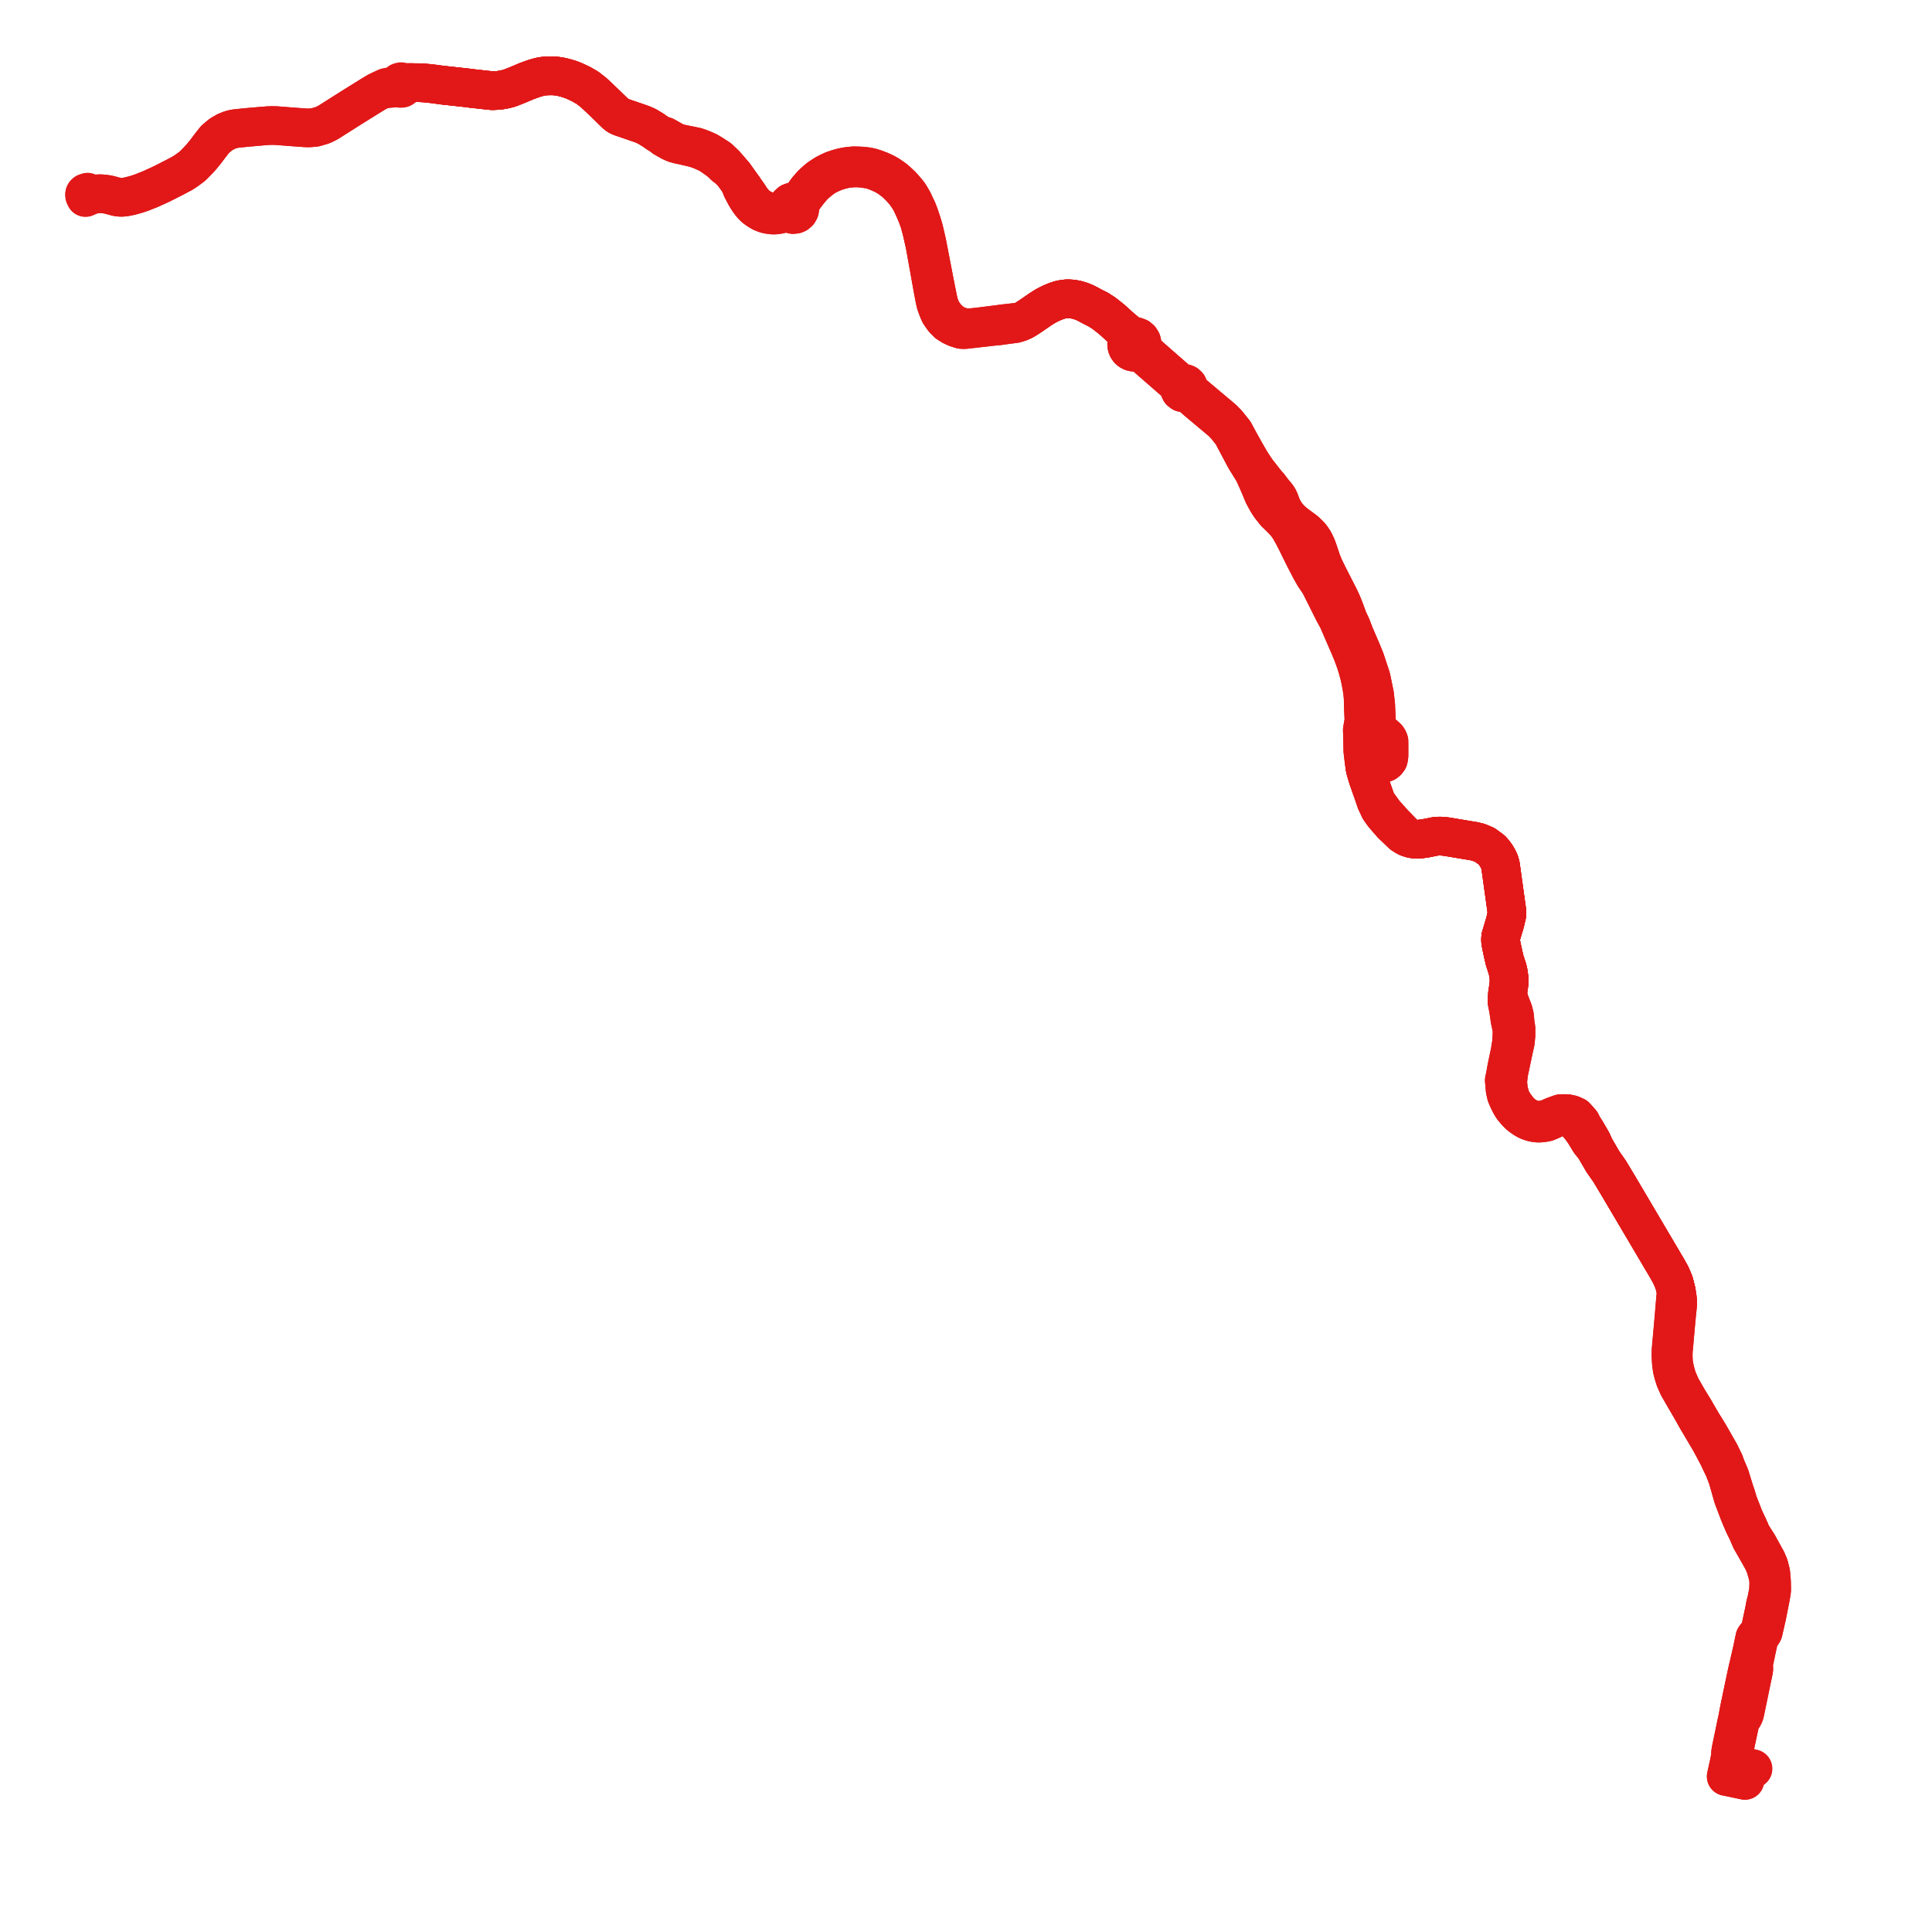     
<svg width="509.737" height="509.737" version="1.1"
     xmlns="http://www.w3.org/2000/svg">

  <title>Plan de ligne</title>
  <desc>Du 2022-02-06 au 9999-01-01</desc>

<path d='M 462.522 466.667 L 460.954 466.322 L 460.117 466.122 L 459.167 465.894 L 457.821 465.595 L 457.723 465.574 L 457.628 465.553 L 457.41 465.504 L 456.861 465.382 L 456.752 465.358 L 456.966 464.39 L 457.339 462.697 L 457.441 462.233 L 458.111 459.047 L 458.152 458.855 L 458.206 458.599 L 459.081 454.484 L 459.2 454.086 L 459.227 454.036 L 459.403 453.711 L 459.872 453.014 L 459.964 452.878 L 460.091 452.625 L 460.226 452.335 L 460.345 451.94 L 462.709 440.559 L 462.731 440.207 L 462.716 439.954 L 462.694 439.679 L 462.672 438.921 L 462.945 437.655 L 463.115 436.86 L 463.178 436.584 L 463.393 435.512 L 463.728 433.968 L 464.059 432.435 L 464.229 431.991 L 465.017 430.915 L 465.212 430.548 L 465.665 428.564 L 466.16 426.393 L 466.274 425.818 L 466.643 423.945 L 467.165 421.326 L 467.321 420.347 L 467.397 419.865 L 467.439 419.414 L 467.402 417.337 L 467.222 415.203 L 467.181 414.881 L 466.728 413.079 L 466.125 411.661 L 466.012 411.455 L 463.78 407.412 L 462.943 406.12 L 462.029 404.631 L 461.695 403.764 L 461.417 403.163 L 461.168 402.599 L 460.562 401.333 L 460.097 400.319 L 460.045 400.182 L 459.742 399.362 L 459.264 398.145 L 458.556 396.34 L 458.112 394.78 L 457.592 393.269 L 457.418 392.705 L 456.425 389.483 L 456.078 388.669 L 455.436 387.162 L 454.948 385.803 L 454.545 384.983 L 454.23 384.343 L 453.814 383.475 L 451.085 378.696 L 450.132 377.114 L 449.15 375.549 L 448.513 374.465 L 448.088 373.741 L 446.907 371.684 L 445.37 369.191 L 443.537 365.997 L 443.117 365.039 L 442.572 363.795 L 442.529 363.655 L 442.174 362.493 L 441.853 361.269 L 441.534 359.443 L 441.455 357.727 L 441.491 356.459 L 441.631 355.005 L 442.057 350.121 L 442.206 348.514 L 442.349 346.984 L 442.448 345.99 L 442.47 345.788 L 442.622 344.362 L 442.632 344.193 L 442.633 342.947 L 442.285 340.769 L 441.688 338.411 L 440.861 336.465 L 439.879 334.697 L 437.847 331.258 L 426.75 312.473 L 426.392 311.879 L 424.628 308.953 L 422.921 306.522 L 421.144 303.466 L 420.786 302.852 L 420.067 301.194 L 419.05 299.443 L 418.562 298.609 L 418.449 298.416 L 417.633 297.141 L 417.119 296.115 L 415.693 294.535 L 414.651 294.069 L 413.546 293.82 L 412.715 293.794 L 411.667 293.84 L 410.099 294.404 L 408.294 295.174 L 406.936 295.507 L 405.897 295.579 L 404.969 295.499 L 404.223 295.323 L 403.505 295.051 L 403.055 294.814 L 402.202 294.302 L 401.589 293.859 L 400.937 293.212 L 400.315 292.476 L 399.3 291.091 L 398.59 289.743 L 398.109 288.026 L 398.011 287.674 L 397.918 286.763 L 397.785 285.455 L 398.059 283.091 L 399.328 277.088 L 399.658 275.595 L 399.818 274.867 L 399.896 274.017 L 399.977 273.142 L 399.974 272.484 L 399.97 271.618 L 399.98 271.368 L 399.936 271.052 L 399.903 270.809 L 399.747 269.823 L 399.609 268.077 L 399.233 266.643 L 398.587 264.989 L 398.287 264.18 L 398.2 263.858 L 397.943 262.9 L 397.789 261.84 L 398.122 259.677 L 398.15 258.796 L 398.143 258.037 L 397.982 256.769 L 397.747 255.736 L 396.961 253.288 L 396.814 252.641 L 396.375 250.702 L 396.017 248.953 L 395.944 248.597 L 395.895 247.817 L 395.959 247.158 L 397.084 243.414 L 397.556 241.362 L 397.588 240.555 L 396.774 234.694 L 395.891 228.336 L 395.61 227.344 L 395.162 226.423 L 394.763 225.767 L 394.663 225.616 L 394.514 225.406 L 394.155 224.932 L 393.651 224.348 L 393.508 224.209 L 392.088 223.169 L 391.755 222.927 L 390.17 222.263 L 389.044 221.973 L 388.103 221.816 L 381.608 220.734 L 380.747 220.646 L 379.834 220.589 L 378.86 220.639 L 378.006 220.807 L 377.68 220.872 L 376.493 221.106 L 376.071 221.189 L 375.032 221.331 L 374.218 221.442 L 373.413 221.414 L 373.301 221.398 L 373.085 221.367 L 372.32 221.228 L 371.322 220.7 L 370.638 220.257 L 369.2 218.776 L 368.792 218.355 L 367.716 217.237 L 365.347 214.612 L 364.61 213.596 L 363.076 211.494 L 362.531 209.859 L 361.852 207.948 L 360.922 205.308 L 360.39 203.536 L 360.18 202.744 L 360.664 202.615 L 360.99 202.52 L 361.142 202.476 L 361.278 202.436 L 362.126 202.188 L 362.805 201.99 L 363.939 201.659 L 364.051 201.626 L 364.453 201.51 L 365.283 201.28 L 365.534 201.198 L 365.925 200.883 L 366.291 200.418 L 366.418 199.884 L 366.478 199.351 L 366.478 197.181 L 366.47 195.569 L 366.306 195.134 L 366.022 194.674 L 365.625 194.285 L 365.01 193.788 L 364.687 193.503 L 364.404 193.223 L 364.266 193.047 L 364.037 192.757 L 363.79 192.352 L 363.588 191.908 L 363.327 191.319 L 363.16 190.392 L 363.068 188.235 L 362.975 186.051 L 362.672 183.283 L 362.167 180.79 L 361.762 178.881 L 361.657 178.511 L 361.456 177.904 L 360.167 174.008 L 359.211 171.68 L 359.005 171.202 L 357.351 167.354 L 356.572 165.312 L 355.674 163.38 L 355.3 162.352 L 354.644 160.573 L 354.406 159.994 L 354.074 159.159 L 353.352 157.617 L 352.329 155.606 L 351.791 154.558 L 350.512 152.054 L 349.293 149.569 L 348.671 147.995 L 347.799 145.395 L 347.402 144.289 L 346.999 143.41 L 346.796 142.997 L 346.563 142.578 L 345.89 141.599 L 345.443 141.107 L 344.472 140.163 L 344.358 140.078 L 343.531 139.465 L 342.395 138.622 L 341.625 138.05 L 341.086 137.57 L 340.38 136.93 L 339.836 136.319 L 339.344 135.718 L 338.867 134.979 L 338.45 134.241 L 338.016 133.257 L 337.699 132.36 L 337.335 131.524 L 336.807 130.732 L 336.346 130.209 L 336.092 129.922 L 334.872 128.314 L 334.173 127.526 L 333.588 126.795 L 331.559 124.198 L 331.268 123.764 L 330.078 121.972 L 328.634 119.482 L 328.017 118.376 L 326.983 116.522 L 326.442 115.515 L 325.636 114.015 L 323.727 111.644 L 322.683 110.586 L 321.299 109.41 L 320.105 108.413 L 319.954 108.287 L 316.845 105.67 L 314.813 103.956 L 314.438 103.641 L 313.987 103.26 L 313.609 102.564 L 313.605 102.247 L 313.407 101.717 L 313.001 101.33 L 312.643 101.189 L 312.26 101.167 L 311.889 101.267 L 311.28 100.94 L 311.055 100.744 L 310.684 100.42 L 309.365 99.267 L 304.102 94.654 L 302.542 93.288 L 302.343 93.132 L 301.663 92.446 L 301.236 91.536 L 301.349 90.701 L 301.199 90.042 L 300.851 89.466 L 300.342 89.034 L 299.613 88.769 L 298.84 88.799 L 298.244 88.452 L 297.376 87.823 L 297.243 87.711 L 295.328 86.088 L 294.628 85.442 L 294.099 84.954 L 293.231 84.187 L 291.291 82.658 L 289.818 81.703 L 288.5 81.043 L 286.326 79.892 L 285.251 79.456 L 284.098 79.11 L 282.908 78.89 L 281.654 78.821 L 280.693 78.915 L 279.751 79.09 L 278.941 79.345 L 278.351 79.565 L 277.034 80.128 L 275.856 80.751 L 275.141 81.194 L 274.625 81.513 L 274.506 81.598 L 271.872 83.409 L 271.022 83.96 L 270.616 84.224 L 269.869 84.64 L 269.05 84.992 L 267.761 85.071 L 265.515 85.319 L 264.721 85.412 L 263.479 85.583 L 262.699 85.679 L 258.672 86.19 L 256.63 86.41 L 256.369 86.438 L 254.852 86.479 L 253.763 86.282 L 252.993 86.005 L 252.423 85.808 L 251.032 85.01 L 249.814 83.881 L 248.773 82.491 L 248.297 81.657 L 247.862 80.483 L 247.618 79.678 L 247.382 78.549 L 246.756 75.416 L 246.425 73.756 L 246.237 72.746 L 244.529 63.926 L 243.743 60.528 L 243.145 58.533 L 242.52 56.683 L 242.015 55.387 L 241.423 54.149 L 240.877 52.967 L 240.341 52.057 L 239.896 51.318 L 239.387 50.653 L 238.497 49.607 L 237.874 48.928 L 237.253 48.339 L 236.527 47.67 L 235.905 47.155 L 235.306 46.728 L 234.285 46.04 L 233.441 45.583 L 232.259 45.041 L 231.052 44.567 L 229.929 44.21 L 228.821 43.971 L 227.633 43.825 L 226.298 43.758 L 225.265 43.738 L 224.044 43.849 L 222.96 44.007 L 221.835 44.262 L 220.843 44.553 L 219.828 44.903 L 218.902 45.314 L 217.777 45.896 L 216.973 46.396 L 216.085 46.996 L 215.225 47.71 L 214.159 48.701 L 212.934 50.128 L 211.857 51.617 L 211.424 52.214 L 210.827 52.99 L 210.789 53.038 L 210.393 53.211 L 209.9 53.287 L 209.172 53.215 L 208.545 53.43 L 208.049 53.875 L 207.81 54.322 L 207.711 54.822 L 207.011 55.309 L 206.183 55.645 L 205.22 55.925 L 204.527 55.994 L 203.903 55.972 L 203.082 55.889 L 202.297 55.66 L 201.258 55.219 L 200.438 54.754 L 199.652 54.203 L 199.125 53.694 L 198.671 53.132 L 198.27 52.655 L 197.396 51.313 L 196.529 50.094 L 196.154 49.512 L 195.13 48.163 L 193.715 46.174 L 192.622 44.905 L 191.41 43.45 L 190.674 42.746 L 189.721 41.833 L 188.306 40.912 L 187.508 40.417 L 186.808 39.99 L 185.892 39.577 L 184.76 39.119 L 183.672 38.742 L 182.708 38.541 L 182.478 38.494 L 180.202 38.036 L 179.553 37.906 L 178.844 37.725 L 178.173 37.466 L 177.209 36.944 L 176.258 36.405 L 175.72 36.1 L 175.57 36.018 L 175.452 35.949 L 174.879 35.965 L 174.428 35.721 L 173.418 35.092 L 172.262 34.281 L 170.698 33.34 L 169.727 32.898 L 168.71 32.525 L 163.811 30.844 L 163.278 30.617 L 162.839 30.339 L 162.721 30.254 L 162.062 29.627 L 161.732 29.311 L 161.028 28.636 L 160.878 28.492 L 159.655 27.297 L 158.4 26.085 L 158.045 25.749 L 157.157 24.925 L 156.592 24.403 L 154.978 23.149 L 153.249 22.156 L 151.566 21.371 L 150.439 20.93 L 149.282 20.581 L 148.203 20.3 L 146.81 20.07 L 145.796 20 L 144.797 20.006 L 143.854 20.055 L 143.122 20.132 L 142.252 20.311 L 141.55 20.514 L 140.919 20.697 L 138.91 21.421 L 136.71 22.356 L 134.803 23.109 L 134.089 23.355 L 132.761 23.664 L 131.521 23.846 L 129.891 23.927 L 127.699 23.696 L 127.12 23.632 L 126.567 23.57 L 126.402 23.551 L 125.291 23.427 L 124.679 23.361 L 122.958 23.142 L 120.637 22.888 L 116.948 22.485 L 115.255 22.261 L 114.365 22.142 L 113.622 22.053 L 113.293 22.019 L 112.152 21.903 L 110.765 21.821 L 108.662 21.792' fill='transparent' stroke='#e21818' stroke-linecap='round' stroke-linejoin='round' stroke-width='10.195'/><path d='M 116.948 22.485 L 120.637 22.888 L 122.958 23.142 L 124.679 23.361 L 125.291 23.427 L 126.402 23.551 L 126.567 23.57 L 127.12 23.632 L 127.699 23.696 L 129.891 23.927 L 131.521 23.846 L 132.761 23.664 L 134.089 23.355 L 134.803 23.109 L 136.71 22.356 L 138.91 21.421 L 140.919 20.697 L 142.252 20.311 L 143.122 20.132 L 143.854 20.055 L 144.797 20.006 L 145.796 20 L 146.81 20.07 L 148.203 20.3 L 149.282 20.581 L 150.439 20.93 L 151.566 21.371 L 153.249 22.156 L 154.978 23.149 L 155.777 23.77 L 156.592 24.403 L 157.157 24.925 L 158.045 25.749 L 158.4 26.085 L 159.655 27.297 L 160.878 28.492 L 161.028 28.636 L 161.732 29.311 L 162.062 29.627 L 162.721 30.254 L 162.839 30.339 L 163.278 30.617 L 163.811 30.844 L 165.877 31.553 L 168.71 32.525 L 169.727 32.898 L 170.698 33.34 L 172.262 34.281 L 173.418 35.092 L 174.428 35.721 L 174.879 35.965 L 175.199 36.352 L 175.327 36.424 L 175.962 36.784 L 176.889 37.309 L 177.035 37.376 L 177.582 37.63 L 177.977 37.813 L 179.202 38.146 L 180.135 38.332 L 181.702 38.699 L 182.723 38.939 L 183.343 39.083 L 184.547 39.494 L 185.715 39.978 L 187.114 40.646 L 188.102 41.29 L 188.314 41.449 L 189.866 42.549 L 191.129 43.751 L 192.622 44.905 L 193.715 46.174 L 195.13 48.163 L 195.722 49.746 L 196.701 51.62 L 197.564 52.997 L 197.96 53.528 L 198.497 54.178 L 199.11 54.799 L 200.021 55.453 L 200.982 56.027 L 202.087 56.453 L 202.94 56.623 L 203.792 56.734 L 204.533 56.734 L 205.289 56.633 L 206.353 56.406 L 207.199 56.071 L 207.963 55.806 L 208.237 56.146 L 208.587 56.403 L 209.211 56.598 L 209.861 56.534 L 210.215 56.377 L 210.657 55.999 L 210.946 55.491 L 211.048 54.912 L 211 54.499 L 211.3 53.491 L 211.322 53.452 L 211.838 52.542 L 212.472 51.671 L 213.387 50.461 L 214.684 48.958 L 215.513 48.216 L 216.369 47.507 L 217.262 46.837 L 218.031 46.369 L 218.835 45.955 L 219.911 45.476 L 220.988 45.082 L 222.03 44.796 L 223.053 44.541 L 224.111 44.407 L 225.205 44.31 L 226.305 44.3 L 227.597 44.412 L 228.746 44.575 L 229.83 44.758 L 230.895 45.109 L 232.076 45.595 L 233.142 46.086 L 233.984 46.549 L 234.909 47.155 L 235.568 47.668 L 236.192 48.138 L 236.871 48.79 L 237.499 49.408 L 238.157 50.131 L 238.847 50.958 L 239.609 52.029 L 240.315 53.188 L 240.959 54.566 L 241.461 55.693 L 241.996 56.974 L 242.576 58.61 L 243.137 60.644 L 244.018 64.513 L 246.074 75.952 L 246.16 76.433 L 246.624 78.872 L 246.889 80.061 L 247.046 80.515 L 247.157 80.835 L 247.604 81.976 L 247.967 82.769 L 248.95 84.181 L 250.061 85.294 L 251.247 86.026 L 252.3 86.507 L 253.632 86.925 L 254.347 86.969 L 254.985 86.911 L 258.693 86.488 L 261.963 86.117 L 263.534 85.969 L 264.222 85.875 L 265.16 85.742 L 266.541 85.557 L 267.854 85.394 L 269.05 84.992 L 269.583 84.763 L 269.869 84.64 L 270.616 84.224 L 271.872 83.409 L 274.506 81.598 L 274.625 81.513 L 275.141 81.194 L 275.856 80.751 L 277.034 80.128 L 278.351 79.565 L 278.941 79.345 L 279.751 79.09 L 280.693 78.915 L 281.654 78.821 L 282.908 78.89 L 284.098 79.11 L 285.251 79.456 L 286.326 79.892 L 288.5 81.043 L 289.196 81.391 L 289.818 81.703 L 291.291 82.658 L 293.231 84.187 L 294.099 84.954 L 295.328 86.088 L 297.243 87.711 L 297.376 87.823 L 297.761 88.64 L 297.879 89.329 L 297.565 89.722 L 297.353 90.178 L 297.255 90.674 L 297.263 91.081 L 297.348 91.479 L 297.506 91.854 L 297.798 92.264 L 298.179 92.591 L 298.626 92.815 L 299.113 92.923 L 299.61 92.908 L 300.905 93.197 L 302.242 94.025 L 303.916 95.499 L 309.131 100.037 L 310.59 101.307 L 310.982 101.648 L 311.201 102.063 L 311.176 102.673 L 311.436 103.223 L 311.918 103.584 L 312.511 103.67 L 313.073 103.462 L 313.724 103.931 L 314.028 104.202 L 315.823 105.798 L 319.334 108.739 L 322.223 111.157 L 322.514 111.401 L 323.617 112.612 L 325.081 114.455 L 328.546 120.991 L 329.722 122.887 L 330.536 124.199 L 330.739 124.527 L 331.327 125.819 L 332.071 127.491 L 332.445 128.354 L 333.362 130.562 L 334.035 131.805 L 334.567 132.72 L 335.121 133.563 L 336.455 135.264 L 338.092 136.865 L 338.601 137.396 L 339.004 137.815 L 339.416 138.3 L 339.769 138.784 L 340.284 139.536 L 340.784 140.426 L 341.244 141.271 L 342.067 142.858 L 343.992 146.77 L 345.737 150.147 L 346.755 151.942 L 348.184 154.056 L 351.42 160.519 L 351.952 161.58 L 352.963 163.417 L 356.055 170.546 L 356.879 172.539 L 357.538 174.35 L 357.889 175.397 L 358.144 176.222 L 358.638 178.048 L 358.901 179.187 L 359.237 180.891 L 359.5 182.571 L 359.642 184 L 359.741 187.51 L 359.863 190.069 L 359.427 192.605 L 359.456 193.461 L 359.505 194.921 L 359.565 198.145 L 359.908 201.009 L 359.994 201.555 L 360.025 201.756 L 360.18 202.744 L 360.39 203.536 L 360.922 205.308 L 361.247 206.23 L 361.852 207.948 L 362.531 209.859 L 363.076 211.494 L 363.972 213.452 L 364.935 214.823 L 365.911 215.989 L 366.584 216.75 L 367.224 217.473 L 367.363 217.629 L 368.313 218.518 L 368.727 218.918 L 369.307 219.47 L 369.977 220.109 L 370.693 220.574 L 371.353 220.936 L 372.32 221.228 L 373.085 221.367 L 373.301 221.398 L 373.413 221.414 L 374.218 221.442 L 376.071 221.189 L 376.493 221.106 L 377.68 220.872 L 378.006 220.807 L 378.86 220.639 L 379.834 220.589 L 380.747 220.646 L 381.608 220.734 L 388.51 221.884 L 389.044 221.973 L 390.17 222.263 L 391.755 222.927 L 392.088 223.169 L 393.508 224.209 L 393.651 224.348 L 394.155 224.932 L 394.514 225.406 L 394.663 225.616 L 394.763 225.767 L 395.162 226.423 L 395.61 227.344 L 395.891 228.336 L 396.729 234.369 L 397.588 240.555 L 397.556 241.362 L 397.084 243.414 L 395.959 247.158 L 395.895 247.817 L 395.944 248.597 L 396.375 250.702 L 396.814 252.641 L 396.961 253.288 L 397.492 254.942 L 397.747 255.736 L 397.982 256.769 L 398.143 258.037 L 398.15 258.796 L 398.122 259.677 L 397.789 261.84 L 397.637 262.678 L 397.631 264.466 L 398.032 266.497 L 398.137 267.249 L 398.24 267.983 L 398.349 268.764 L 398.394 269.089 L 398.674 270.362 L 398.743 270.708 L 398.793 270.955 L 398.894 271.429 L 398.939 272.691 L 398.937 272.734 L 398.881 273.678 L 398.854 274.135 L 398.799 275.068 L 398.418 277.451 L 397.77 280.542 L 397.481 281.925 L 397.205 283.515 L 396.886 285.052 L 397.002 286.233 L 397.111 287.591 L 397.414 288.909 L 397.942 290.136 L 398.496 291.259 L 399.043 292.185 L 399.926 293.247 L 400.72 294.08 L 401.431 294.646 L 402.089 295.093 L 402.517 295.365 L 403.086 295.662 L 403.79 295.93 L 404.427 296.122 L 405.16 296.259 L 405.849 296.328 L 406.222 296.31 L 406.658 296.289 L 407.421 296.183 L 408.072 296.058 L 409.313 295.546 L 410.394 295.017 L 411.414 294.614 L 412.634 294.67 L 413.66 294.801 L 414.4 295.025 L 415.138 295.479 L 416.071 296.358 L 417.116 297.595 L 417.903 298.703 L 417.978 298.795 L 418.744 300.055 L 419.487 301.275 L 420.786 302.852 L 421.144 303.466 L 422.921 306.522 L 424.628 308.953 L 426.392 311.879 L 426.75 312.473 L 428.428 315.312 L 439.879 334.697 L 440.861 336.465 L 441.223 337.315 L 441.688 338.411 L 442.285 340.769 L 442.099 342.34 L 441.89 344.769 L 441.815 345.726 L 441.657 347.614 L 441.529 349.11 L 441.446 350.003 L 441.165 353.132 L 440.986 355.128 L 440.877 356.443 L 440.864 357.725 L 440.967 359.548 L 441.194 361.295 L 441.543 362.638 L 441.967 363.962 L 442.43 364.999 L 442.82 365.869 L 444.898 369.466 L 445.342 370.227 L 446.39 372.019 L 447.506 374.027 L 451.261 380.383 L 452.501 382.7 L 453.109 383.852 L 453.407 384.419 L 453.462 384.523 L 453.856 385.401 L 454.86 387.495 L 455.728 389.728 L 456.135 391.112 L 456.432 392.133 L 457.232 394.968 L 458.8 399.096 L 459.478 400.743 L 459.86 401.613 L 460.139 402.248 L 460.171 402.318 L 460.46 402.922 L 460.748 403.469 L 461.027 404.049 L 461.786 405.816 L 461.969 406.243 L 463.061 408.142 L 463.619 409.113 L 464.432 410.567 L 465.172 411.891 L 465.277 412.11 L 465.81 413.412 L 466.27 415.053 L 466.448 415.738 L 466.558 415.989 L 466.677 417.582 L 466.641 418.655 L 466.62 419.273 L 466.583 419.765 L 466.081 422.307 L 465.791 423.368 L 465.484 425.021 L 465.361 425.597 L 465.059 427.012 L 464.335 430.39 L 464.17 430.7 L 464.011 430.876 L 463.177 431.802 L 462.989 432.093 L 462.71 433.427 L 462.683 433.558 L 462.637 433.776 L 462.326 435.27 L 462.086 436.318 L 461.833 437.421 L 461.535 438.727 L 460.97 441.115 L 460.803 441.908 L 459.254 449.264 L 458.881 451.051 L 458.488 453.163 L 458.39 453.652 L 458.261 454.202 L 457.729 456.768 L 457.444 458.142 L 457.376 458.457 L 457.329 458.687 L 456.962 460.454 L 456.688 461.778 L 456.582 462.527 L 456.574 462.795 L 456.554 463.479 L 456.397 464.255 L 456.2 465.236 L 456.055 465.905 L 455.595 467.994 L 455.439 468.703 L 456.022 468.815 L 456.14 468.84 L 456.7 468.96 L 456.911 469.002 L 457.077 469.037 L 458.456 469.327 L 460.373 469.737' fill='transparent' stroke='#e21818' stroke-linecap='round' stroke-linejoin='round' stroke-width='10.195'/><path d='M 462.449 466.651 L 460.954 466.322 L 460.117 466.122 L 459.167 465.894 L 457.821 465.595 L 457.723 465.574 L 457.628 465.553 L 457.41 465.504 L 456.861 465.382 L 456.752 465.358 L 456.966 464.39 L 457.351 462.64 L 457.441 462.233 L 458.111 459.047 L 458.152 458.855 L 458.206 458.599 L 459.081 454.484 L 459.2 454.086 L 459.227 454.036 L 459.403 453.711 L 459.964 452.878 L 460.091 452.625 L 460.226 452.335 L 460.345 451.94 L 460.951 449.022 L 462.709 440.559 L 462.731 440.207 L 462.716 439.954 L 462.694 439.679 L 462.672 438.921 L 462.945 437.655 L 463.115 436.86 L 463.178 436.584 L 463.393 435.512 L 463.728 433.968 L 464.059 432.435 L 464.229 431.991 L 465.017 430.915 L 465.212 430.548 L 466.16 426.393 L 466.274 425.818 L 466.643 423.945 L 467.165 421.326 L 467.321 420.347 L 467.397 419.865 L 467.439 419.414 L 467.402 417.337 L 467.222 415.203 L 467.181 414.881 L 466.728 413.079 L 466.125 411.661 L 465.071 409.751 L 463.78 407.412 L 462.943 406.12 L 462.029 404.631 L 461.695 403.764 L 461.417 403.163 L 461.168 402.599 L 460.562 401.333 L 460.097 400.319 L 460.045 400.182 L 459.742 399.362 L 458.556 396.34 L 458.112 394.78 L 457.592 393.269 L 457.418 392.705 L 456.425 389.483 L 456.078 388.669 L 455.436 387.162 L 454.948 385.803 L 454.545 384.983 L 454.23 384.343 L 453.814 383.475 L 453.52 382.959 L 451.085 378.696 L 450.132 377.114 L 449.15 375.549 L 448.513 374.465 L 448.088 373.741 L 446.907 371.684 L 445.37 369.191 L 444.934 368.432 L 443.537 365.997 L 442.572 363.795 L 442.529 363.655 L 442.174 362.493 L 441.853 361.269 L 441.534 359.443 L 441.455 357.727 L 441.491 356.459 L 441.631 355.005 L 442.057 350.121 L 442.349 346.984 L 442.448 345.99 L 442.47 345.788 L 442.622 344.362 L 442.632 344.193 L 442.633 342.947 L 442.285 340.769 L 441.688 338.411 L 440.861 336.465 L 439.879 334.697 L 432.345 321.943 L 426.75 312.473 L 426.392 311.879 L 424.628 308.953 L 422.921 306.522 L 421.731 304.475 L 421.144 303.466 L 420.786 302.852 L 420.067 301.194 L 419.05 299.443 L 418.562 298.609 L 418.449 298.416 L 417.633 297.141 L 417.119 296.115 L 415.693 294.535 L 414.651 294.069 L 413.546 293.82 L 413.149 293.808 L 412.715 293.794 L 411.667 293.84 L 410.099 294.404 L 408.294 295.174 L 406.936 295.507 L 405.897 295.579 L 404.969 295.499 L 404.223 295.323 L 403.505 295.051 L 403.055 294.814 L 402.202 294.302 L 401.589 293.859 L 400.937 293.212 L 400.315 292.476 L 399.3 291.091 L 398.59 289.743 L 398.091 287.96 L 398.011 287.674 L 397.918 286.763 L 397.785 285.455 L 398.059 283.091 L 399.328 277.088 L 399.644 275.656 L 399.818 274.867 L 399.896 274.017 L 399.977 273.142 L 399.974 272.484 L 399.97 271.618 L 399.98 271.368 L 399.936 271.052 L 399.903 270.809 L 399.747 269.823 L 399.609 268.077 L 399.233 266.643 L 398.587 264.989 L 398.287 264.18 L 397.943 262.9 L 397.789 261.84 L 397.987 260.552 L 398.122 259.677 L 398.15 258.796 L 398.143 258.037 L 397.982 256.769 L 397.747 255.736 L 396.961 253.288 L 396.814 252.641 L 396.375 250.702 L 395.944 248.597 L 395.895 247.817 L 395.959 247.158 L 397.084 243.414 L 397.556 241.362 L 397.588 240.555 L 397.506 239.966 L 395.891 228.336 L 395.61 227.344 L 395.162 226.423 L 394.763 225.767 L 394.663 225.616 L 394.514 225.406 L 394.155 224.932 L 393.651 224.348 L 393.508 224.209 L 392.088 223.169 L 391.755 222.927 L 390.17 222.263 L 389.044 221.973 L 383.828 221.104 L 381.608 220.734 L 380.747 220.646 L 379.834 220.589 L 378.86 220.639 L 378.006 220.807 L 377.68 220.872 L 376.493 221.106 L 376.071 221.189 L 374.218 221.442 L 373.413 221.414 L 373.301 221.398 L 373.085 221.367 L 372.32 221.228 L 371.322 220.7 L 370.638 220.257 L 369.2 218.776 L 368.792 218.355 L 367.716 217.237 L 366.352 215.726 L 365.347 214.612 L 364.61 213.596 L 363.076 211.494 L 362.531 209.859 L 361.852 207.948 L 360.922 205.308 L 360.39 203.536 L 360.18 202.744 L 360.664 202.615 L 360.99 202.52 L 361.142 202.476 L 361.278 202.436 L 362.126 202.188 L 362.805 201.99 L 363.939 201.659 L 364.051 201.626 L 364.453 201.51 L 365.283 201.28 L 365.534 201.198 L 365.925 200.883 L 366.291 200.418 L 366.418 199.884 L 366.478 199.351 L 366.478 197.181 L 366.47 195.569 L 366.306 195.134 L 366.022 194.674 L 365.625 194.285 L 365.01 193.788 L 364.687 193.503 L 364.404 193.223 L 364.266 193.047 L 364.037 192.757 L 363.79 192.352 L 363.588 191.908 L 363.327 191.319 L 363.16 190.392 L 362.975 186.051 L 362.672 183.283 L 362.167 180.79 L 361.762 178.881 L 361.657 178.511 L 361.456 177.904 L 360.167 174.008 L 359.211 171.68 L 357.351 167.354 L 356.695 165.633 L 356.572 165.312 L 355.674 163.38 L 355.3 162.352 L 354.644 160.573 L 354.406 159.994 L 354.074 159.159 L 353.352 157.617 L 352.329 155.606 L 351.791 154.558 L 350.512 152.054 L 349.293 149.569 L 348.914 148.61 L 348.671 147.995 L 347.799 145.395 L 347.402 144.289 L 346.999 143.41 L 346.796 142.997 L 346.563 142.578 L 345.89 141.599 L 345.443 141.107 L 344.472 140.163 L 344.358 140.078 L 343.531 139.465 L 342.395 138.622 L 341.625 138.05 L 341.086 137.57 L 340.38 136.93 L 339.836 136.319 L 339.344 135.718 L 338.867 134.979 L 338.45 134.241 L 338.016 133.257 L 337.699 132.36 L 337.335 131.524 L 336.807 130.732 L 336.346 130.209 L 336.092 129.922 L 334.872 128.314 L 334.173 127.526 L 333.588 126.795 L 331.559 124.198 L 331.268 123.764 L 330.078 121.972 L 328.634 119.482 L 326.983 116.522 L 326.442 115.515 L 325.636 114.015 L 324.305 112.362 L 323.727 111.644 L 322.683 110.586 L 321.299 109.41 L 320.105 108.413 L 319.954 108.287 L 316.845 105.67 L 314.438 103.641 L 313.987 103.26 L 313.609 102.564 L 313.605 102.247 L 313.407 101.717 L 313.001 101.33 L 312.643 101.189 L 312.26 101.167 L 311.889 101.267 L 311.28 100.94 L 311.055 100.744 L 310.684 100.42 L 309.365 99.267 L 308.117 98.174 L 302.542 93.288 L 302.343 93.132 L 301.663 92.446 L 301.236 91.536 L 301.349 90.701 L 301.199 90.042 L 300.851 89.466 L 300.342 89.034 L 299.613 88.769 L 298.84 88.799 L 298.244 88.452 L 297.376 87.823 L 297.243 87.711 L 295.328 86.088 L 294.099 84.954 L 293.231 84.187 L 291.291 82.658 L 289.818 81.703 L 288.5 81.043 L 286.326 79.892 L 285.894 79.717 L 285.251 79.456 L 284.098 79.11 L 282.908 78.89 L 281.654 78.821 L 280.693 78.915 L 279.751 79.09 L 278.941 79.345 L 278.351 79.565 L 277.034 80.128 L 275.856 80.751 L 275.141 81.194 L 274.625 81.513 L 274.506 81.598 L 271.872 83.409 L 270.616 84.224 L 269.869 84.64 L 269.05 84.992 L 267.761 85.071 L 265.515 85.319 L 264.721 85.412 L 263.479 85.583 L 262.699 85.679 L 259.506 86.084 L 258.672 86.19 L 256.369 86.438 L 254.852 86.479 L 253.763 86.282 L 252.993 86.005 L 252.423 85.808 L 251.032 85.01 L 249.814 83.881 L 248.773 82.491 L 248.297 81.657 L 247.862 80.483 L 247.618 79.678 L 247.382 78.549 L 246.908 76.176 L 246.425 73.756 L 246.237 72.746 L 244.529 63.926 L 243.743 60.528 L 243.145 58.533 L 242.52 56.683 L 242.193 55.846 L 242.015 55.387 L 241.423 54.149 L 240.877 52.967 L 240.341 52.057 L 239.896 51.318 L 239.387 50.653 L 238.497 49.607 L 237.874 48.928 L 237.253 48.339 L 236.527 47.67 L 235.905 47.155 L 235.306 46.728 L 234.285 46.04 L 233.441 45.583 L 232.259 45.041 L 231.052 44.567 L 229.929 44.21 L 228.821 43.971 L 227.633 43.825 L 226.298 43.758 L 225.265 43.738 L 224.044 43.849 L 222.96 44.007 L 221.835 44.262 L 220.843 44.553 L 219.828 44.903 L 218.902 45.314 L 217.777 45.896 L 216.973 46.396 L 216.085 46.996 L 215.225 47.71 L 214.159 48.701 L 212.934 50.128 L 211.424 52.214 L 210.827 52.99 L 210.789 53.038 L 210.393 53.211 L 209.9 53.287 L 209.172 53.215 L 208.545 53.43 L 208.049 53.875 L 207.81 54.322 L 207.711 54.822 L 207.011 55.309 L 206.183 55.645 L 205.22 55.925 L 204.527 55.994 L 203.903 55.972 L 203.082 55.889 L 202.297 55.66 L 201.258 55.219 L 200.438 54.754 L 199.652 54.203 L 199.125 53.694 L 198.671 53.132 L 198.27 52.655 L 197.396 51.313 L 196.529 50.094 L 196.154 49.512 L 195.13 48.163 L 193.715 46.174 L 192.622 44.905 L 191.41 43.45 L 189.721 41.833 L 188.306 40.912 L 187.508 40.417 L 186.808 39.99 L 185.892 39.577 L 184.76 39.119 L 183.672 38.742 L 182.708 38.541 L 182.478 38.494 L 180.202 38.036 L 179.553 37.906 L 178.844 37.725 L 178.173 37.466 L 177.209 36.944 L 175.72 36.1 L 175.57 36.018 L 175.452 35.949 L 174.879 35.965 L 174.428 35.721 L 173.418 35.092 L 172.262 34.281 L 170.698 33.34 L 169.727 32.898 L 168.71 32.525 L 164.853 31.201 L 163.811 30.844 L 163.278 30.617 L 162.839 30.339 L 162.721 30.254 L 162.062 29.627 L 161.732 29.311 L 161.028 28.636 L 160.878 28.492 L 159.655 27.297 L 158.4 26.085 L 158.045 25.749 L 157.157 24.925 L 156.592 24.403 L 154.978 23.149 L 153.249 22.156 L 151.566 21.371 L 150.439 20.93 L 149.282 20.581 L 148.203 20.3 L 146.81 20.07 L 145.796 20 L 144.797 20.006 L 143.854 20.055 L 143.122 20.132 L 142.252 20.311 L 140.919 20.697 L 138.91 21.421 L 136.71 22.356 L 134.803 23.109 L 134.089 23.355 L 132.761 23.664 L 131.521 23.846 L 129.891 23.927 L 129.349 23.87 L 127.699 23.696 L 127.12 23.632 L 126.567 23.57 L 126.402 23.551 L 125.291 23.427 L 124.679 23.361 L 122.958 23.142 L 120.637 22.888 L 116.948 22.485 L 115.255 22.261 L 114.365 22.142 L 113.622 22.053 L 113.293 22.019 L 112.152 21.903 L 110.765 21.821 L 108.662 21.792 L 108.129 21.73 L 106.43 21.796 L 106.097 21.59 L 105.806 21.543 L 105.411 21.647 L 105.164 21.842 L 104.939 22.384 L 104.219 22.705 L 103.819 22.774 L 102.807 22.868 L 101.898 23.052 L 100.762 23.611 L 99.515 24.209 L 97.964 25.142 L 97.181 25.631 L 92.597 28.488 L 89.28 30.59 L 87.793 31.534 L 86.51 32.344 L 85.121 33.025 L 83.197 33.593 L 81.951 33.718 L 81.201 33.745 L 80.455 33.715 L 76.576 33.429 L 72.843 33.137 L 71.754 33.117 L 70.831 33.143 L 69.122 33.275 L 66.452 33.509 L 65.27 33.613 L 62.433 33.901 L 61.754 33.989 L 60.761 34.251 L 59.611 34.714 L 58.276 35.488 L 56.762 36.758 L 56.019 37.689 L 55.319 38.596 L 54.235 40.035 L 53.104 41.42 L 52.168 42.424 L 50.813 43.808 L 49.358 44.899 L 48.161 45.686 L 46.136 46.762 L 43.193 48.257 L 42.025 48.826 L 41.668 48.986 L 40.839 49.358 L 39.678 49.892 L 38.554 50.339 L 37.417 50.789 L 36.246 51.188 L 35.195 51.49 L 34.211 51.744 L 33.529 51.888 L 32.853 51.997 L 32.249 52.06 L 31.694 52.048 L 31.213 52.011 L 30.725 51.917 L 30.365 51.822 L 29.499 51.58 L 28.53 51.338 L 27.746 51.215 L 26.904 51.13 L 26.179 51.109 L 25.532 51.16 L 25.346 51.175 L 24.7 51.299 L 24.073 51.47 L 23.433 51.705 L 23.099 50.694 L 22.734 50.813 L 22.584 50.862 L 22.419 51.029 L 22.345 51.19' fill='transparent' stroke='#e21818' stroke-linecap='round' stroke-linejoin='round' stroke-width='10.195'/><path d='M 22.345 51.19 L 22.298 51.434 L 22.318 51.656 L 22.434 51.915 L 22.556 52.133 L 22.801 52.006 L 22.933 51.937 L 23.433 51.705 L 24.073 51.47 L 24.7 51.299 L 25.346 51.175 L 26.179 51.109 L 26.904 51.13 L 27.746 51.215 L 28.53 51.338 L 29.499 51.58 L 30.365 51.822 L 30.725 51.917 L 31.213 52.011 L 31.694 52.048 L 32.249 52.06 L 32.853 51.997 L 33.529 51.888 L 34.211 51.744 L 35.195 51.49 L 36.246 51.188 L 37.417 50.789 L 38.554 50.339 L 39.678 49.892 L 40.839 49.358 L 42.025 48.826 L 43.193 48.257 L 46.136 46.762 L 48.161 45.686 L 49.358 44.899 L 50.813 43.808 L 52.168 42.424 L 53.104 41.42 L 54.235 40.035 L 55.319 38.596 L 56.019 37.689 L 56.762 36.758 L 58.276 35.488 L 59.611 34.714 L 60.761 34.251 L 61.754 33.989 L 62.433 33.901 L 65.27 33.613 L 69.122 33.275 L 70.831 33.143 L 71.754 33.117 L 72.843 33.137 L 76.576 33.429 L 80.455 33.715 L 81.201 33.745 L 81.951 33.718 L 82.855 33.627 L 83.197 33.593 L 85.121 33.025 L 86.51 32.344 L 87.793 31.534 L 89.28 30.59 L 92.597 28.488 L 97.964 25.142 L 99.515 24.209 L 100.762 23.611 L 101.977 23.462 L 102.957 23.332 L 103.789 23.258 L 104.14 23.241 L 105.32 23.184 L 105.696 23.333 L 106.1 23.295 L 106.483 23.034 L 106.685 22.611 L 107.462 22.188 L 108.662 21.792 L 110.765 21.821 L 112.152 21.903 L 113.293 22.019 L 113.622 22.053 L 114.365 22.142 L 115.255 22.261 L 116.948 22.485 L 120.637 22.888 L 122.958 23.142 L 124.679 23.361 L 125.291 23.427 L 126.402 23.551 L 126.567 23.57 L 127.12 23.632 L 127.699 23.696 L 129.891 23.927 L 131.521 23.846 L 132.761 23.664 L 134.089 23.355 L 134.803 23.109 L 136.71 22.356 L 138.91 21.421 L 139.442 21.229 L 140.919 20.697 L 142.252 20.311 L 143.122 20.132 L 143.854 20.055 L 144.797 20.006 L 145.796 20 L 146.81 20.07 L 148.203 20.3 L 149.282 20.581 L 150.439 20.93 L 151.566 21.371 L 153.249 22.156 L 153.904 22.532 L 154.978 23.149 L 156.592 24.403 L 157.157 24.925 L 158.045 25.749 L 158.4 26.085 L 159.655 27.297 L 160.878 28.492 L 161.028 28.636 L 161.732 29.311 L 162.062 29.627 L 162.721 30.254 L 162.839 30.339 L 163.278 30.617 L 163.811 30.844 L 165.171 31.311 L 168.71 32.525 L 169.727 32.898 L 170.698 33.34 L 172.262 34.281 L 173.418 35.092 L 174.428 35.721 L 174.879 35.965 L 175.199 36.352 L 175.327 36.424 L 175.962 36.784 L 176.889 37.309 L 177.035 37.376 L 177.533 37.607 L 177.977 37.813 L 179.202 38.146 L 180.135 38.332 L 181.702 38.699 L 182.723 38.939 L 183.343 39.083 L 184.547 39.494 L 185.715 39.978 L 187.114 40.646 L 188.102 41.29 L 188.314 41.449 L 189.344 42.179 L 189.866 42.549 L 191.129 43.751 L 192.622 44.905 L 193.715 46.174 L 195.13 48.163 L 195.722 49.746 L 196.701 51.62 L 197.564 52.997 L 197.96 53.528 L 198.497 54.178 L 199.11 54.799 L 200.021 55.453 L 200.982 56.027 L 202.087 56.453 L 202.94 56.623 L 203.792 56.734 L 204.533 56.734 L 205.289 56.633 L 206.353 56.406 L 207.199 56.071 L 207.963 55.806 L 208.237 56.146 L 208.587 56.403 L 209.211 56.598 L 209.861 56.534 L 210.215 56.377 L 210.657 55.999 L 210.946 55.491 L 211.048 54.912 L 211 54.499 L 211.3 53.491 L 211.322 53.452 L 211.838 52.542 L 212.472 51.671 L 213.387 50.461 L 214.684 48.958 L 215.513 48.216 L 216.369 47.507 L 217.262 46.837 L 218.031 46.369 L 218.835 45.955 L 219.911 45.476 L 220.988 45.082 L 222.03 44.796 L 223.053 44.541 L 224.111 44.407 L 225.205 44.31 L 226.305 44.3 L 227.597 44.412 L 228.746 44.575 L 229.83 44.758 L 230.895 45.109 L 232.076 45.595 L 233.142 46.086 L 233.984 46.549 L 234.909 47.155 L 235.244 47.416 L 235.568 47.668 L 236.192 48.138 L 236.871 48.79 L 237.499 49.408 L 238.157 50.131 L 238.847 50.958 L 239.609 52.029 L 240.315 53.188 L 240.959 54.566 L 241.461 55.693 L 241.996 56.974 L 242.576 58.61 L 243.137 60.644 L 244.018 64.513 L 244.412 66.706 L 246.16 76.433 L 246.624 78.872 L 246.889 80.061 L 247.046 80.515 L 247.157 80.835 L 247.604 81.976 L 247.967 82.769 L 248.95 84.181 L 250.061 85.294 L 251.247 86.026 L 252.3 86.507 L 253.632 86.925 L 254.347 86.969 L 254.985 86.911 L 258.693 86.488 L 261.963 86.117 L 263.534 85.969 L 264.222 85.875 L 265.16 85.742 L 266.541 85.557 L 266.98 85.503 L 267.854 85.394 L 269.05 84.992 L 269.869 84.64 L 270.616 84.224 L 271.872 83.409 L 274.506 81.598 L 274.625 81.513 L 275.141 81.194 L 275.856 80.751 L 277.034 80.128 L 278.351 79.565 L 278.941 79.345 L 279.751 79.09 L 280.693 78.915 L 281.654 78.821 L 282.908 78.89 L 284.098 79.11 L 285.251 79.456 L 286.326 79.892 L 286.811 80.149 L 288.5 81.043 L 289.818 81.703 L 291.291 82.658 L 293.231 84.187 L 294.099 84.954 L 295.328 86.088 L 297.243 87.711 L 297.376 87.823 L 297.761 88.64 L 297.879 89.329 L 297.565 89.722 L 297.353 90.178 L 297.255 90.674 L 297.263 91.081 L 297.348 91.479 L 297.506 91.854 L 297.798 92.264 L 298.179 92.591 L 298.626 92.815 L 299.113 92.923 L 299.61 92.908 L 300.905 93.197 L 302.242 94.025 L 303.916 95.499 L 309.866 100.676 L 310.59 101.307 L 310.982 101.648 L 311.201 102.063 L 311.176 102.673 L 311.436 103.223 L 311.918 103.584 L 312.511 103.67 L 313.073 103.462 L 313.724 103.931 L 314.028 104.202 L 315.823 105.798 L 321.538 110.584 L 322.223 111.157 L 322.514 111.401 L 323.617 112.612 L 325.081 114.455 L 328.546 120.991 L 330.536 124.199 L 330.739 124.527 L 331.327 125.819 L 331.73 126.724 L 332.071 127.491 L 332.445 128.354 L 333.362 130.562 L 334.035 131.805 L 334.567 132.72 L 335.121 133.563 L 336.455 135.264 L 338.092 136.865 L 339.004 137.815 L 339.416 138.3 L 339.769 138.784 L 340.284 139.536 L 340.784 140.426 L 341.244 141.271 L 342.067 142.858 L 343.992 146.77 L 345.737 150.147 L 346.755 151.942 L 348.184 154.056 L 349.509 156.702 L 351.952 161.58 L 352.963 163.417 L 356.055 170.546 L 356.879 172.539 L 357.538 174.35 L 357.889 175.397 L 358.144 176.222 L 358.383 177.105 L 358.638 178.048 L 358.901 179.187 L 359.237 180.891 L 359.5 182.571 L 359.642 184 L 359.741 187.51 L 359.863 190.069 L 359.427 192.605 L 359.505 194.921 L 359.523 195.867 L 359.565 198.145 L 359.908 201.009 L 359.994 201.555 L 360.025 201.756 L 360.18 202.744 L 360.39 203.536 L 360.922 205.308 L 361.852 207.948 L 362.284 209.164 L 362.531 209.859 L 363.076 211.494 L 363.972 213.452 L 364.935 214.823 L 365.911 215.989 L 367.224 217.473 L 367.363 217.629 L 368.313 218.518 L 368.727 218.918 L 369.449 219.606 L 369.977 220.109 L 370.693 220.574 L 371.353 220.936 L 372.32 221.228 L 373.085 221.367 L 373.301 221.398 L 373.413 221.414 L 374.218 221.442 L 376.071 221.189 L 376.493 221.106 L 377.68 220.872 L 378.006 220.807 L 378.86 220.639 L 379.834 220.589 L 380.747 220.646 L 381.608 220.734 L 387.13 221.654 L 389.044 221.973 L 390.17 222.263 L 391.755 222.927 L 392.088 223.169 L 393.508 224.209 L 393.651 224.348 L 394.155 224.932 L 394.514 225.406 L 394.663 225.616 L 394.763 225.767 L 395.162 226.423 L 395.61 227.344 L 395.891 228.336 L 396.881 235.463 L 397.588 240.555 L 397.556 241.362 L 397.084 243.414 L 395.959 247.158 L 395.895 247.817 L 395.944 248.597 L 396.375 250.702 L 396.814 252.641 L 396.961 253.288 L 397.747 255.736 L 397.982 256.769 L 398.143 258.037 L 398.15 258.796 L 398.122 259.677 L 397.789 261.84 L 397.637 262.678 L 397.631 264.466 L 398.032 266.497 L 398.137 267.249 L 398.24 267.983 L 398.349 268.764 L 398.394 269.089 L 398.674 270.362 L 398.743 270.708 L 398.793 270.955 L 398.894 271.429 L 398.939 272.691 L 398.937 272.734 L 398.881 273.678 L 398.799 275.068 L 398.418 277.451 L 397.77 280.542 L 397.481 281.925 L 397.205 283.515 L 396.886 285.052 L 397.002 286.233 L 397.111 287.591 L 397.414 288.909 L 397.942 290.136 L 398.496 291.259 L 399.043 292.185 L 399.926 293.247 L 400.61 293.965 L 400.72 294.08 L 401.431 294.646 L 402.089 295.093 L 402.517 295.365 L 403.086 295.662 L 403.79 295.93 L 404.427 296.122 L 405.16 296.259 L 405.849 296.328 L 406.658 296.289 L 407.421 296.183 L 408.072 296.058 L 409.313 295.546 L 409.594 295.408 L 410.394 295.017 L 411.414 294.614 L 412.634 294.67 L 413.66 294.801 L 414.4 295.025 L 415.138 295.479 L 416.071 296.358 L 417.116 297.595 L 417.903 298.703 L 417.978 298.795 L 419.487 301.275 L 420.786 302.852 L 421.144 303.466 L 422.921 306.522 L 424.628 308.953 L 426.392 311.879 L 426.75 312.473 L 430.046 318.051 L 439.879 334.697 L 440.861 336.465 L 441.291 337.475 L 441.688 338.411 L 442.285 340.769 L 442.099 342.34 L 441.89 344.769 L 441.815 345.726 L 441.657 347.614 L 441.529 349.11 L 441.446 350.003 L 441.08 354.086 L 440.986 355.128 L 440.877 356.443 L 440.864 357.725 L 440.967 359.548 L 441.194 361.295 L 441.543 362.638 L 441.967 363.962 L 442.43 364.999 L 442.82 365.869 L 444.898 369.466 L 445.46 370.427 L 446.39 372.019 L 447.506 374.027 L 451.261 380.383 L 452.501 382.7 L 453.109 383.852 L 453.407 384.419 L 453.462 384.523 L 453.856 385.401 L 454.86 387.495 L 455.728 389.728 L 456.135 391.112 L 456.432 392.133 L 457.232 394.968 L 458.8 399.096 L 459.478 400.743 L 460.139 402.248 L 460.171 402.318 L 460.46 402.922 L 460.748 403.469 L 461.027 404.049 L 461.786 405.816 L 461.969 406.243 L 463.619 409.113 L 464.432 410.567 L 465.172 411.891 L 465.277 412.11 L 465.81 413.412 L 466.27 415.053 L 466.448 415.738 L 466.558 415.989 L 466.677 417.582 L 466.642 418.625 L 466.62 419.273 L 466.583 419.765 L 466.081 422.307 L 465.791 423.368 L 465.484 425.021 L 465.361 425.597 L 465.059 427.012 L 464.335 430.39 L 464.17 430.7 L 464.011 430.876 L 463.177 431.802 L 462.989 432.093 L 462.683 433.558 L 462.637 433.776 L 462.326 435.27 L 462.086 436.318 L 461.833 437.421 L 461.535 438.727 L 460.97 441.115 L 459.254 449.264 L 458.881 451.051 L 458.747 451.771 L 458.488 453.163 L 458.39 453.652 L 458.261 454.202 L 457.444 458.142 L 457.376 458.457 L 457.329 458.687 L 456.688 461.778 L 456.582 462.527 L 456.574 462.795 L 456.554 463.479 L 456.397 464.255 L 456.2 465.236 L 456.055 465.905 L 455.814 466.999 L 455.439 468.703 L 456.022 468.815 L 456.14 468.84 L 456.7 468.96 L 456.911 469.002 L 458.456 469.327 L 460.373 469.737' fill='transparent' stroke='#e21818' stroke-linecap='round' stroke-linejoin='round' stroke-width='10.195'/>
</svg>
